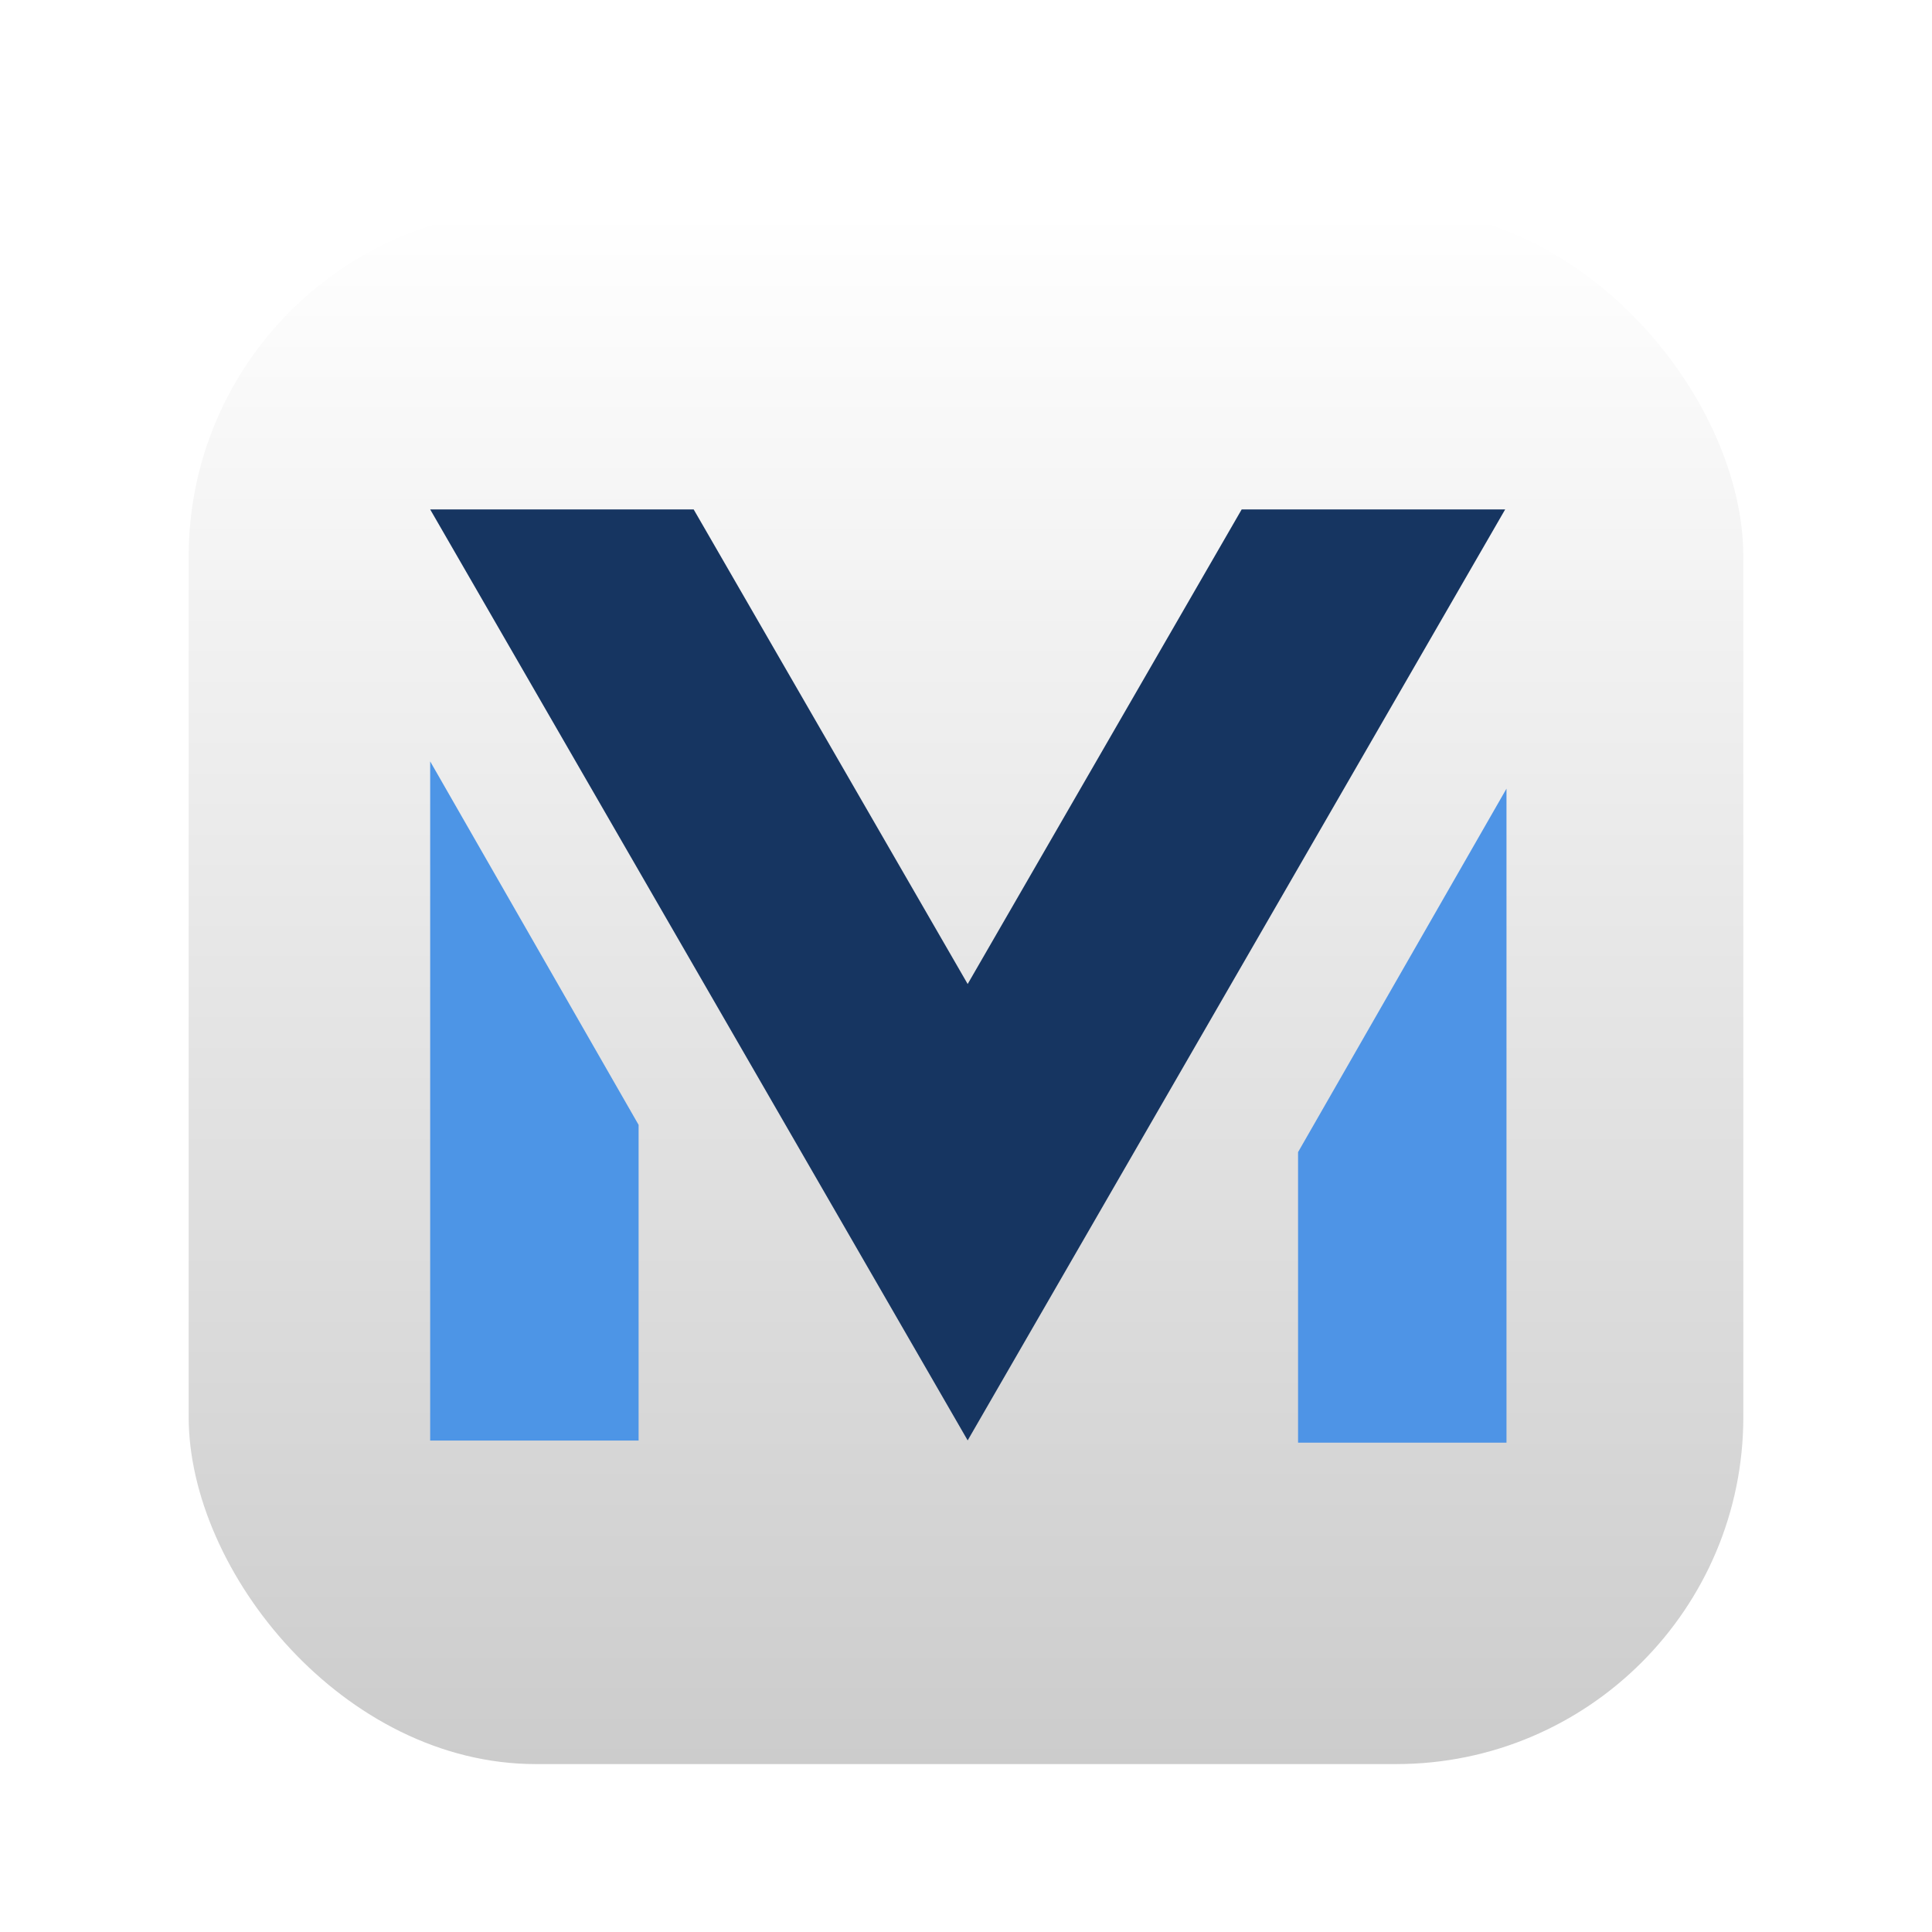 <svg xmlns="http://www.w3.org/2000/svg" width="512" height="512" fill="none"><g filter="url(#a)"><rect width="412" height="412" x="50" y="50" fill="#fff" rx="92"/><rect width="412" height="412" x="50" y="50" fill="url(#b)" rx="92"/></g><g filter="url(#c)"><path fill="#4E94E6" d="M399.235 380.32H344v-76.994L399.235 207v173.32Z"/><path fill="#4D95E6" d="M169.236 296.101v83.661h-55.235V199.774l55.235 96.327Z"/><path fill="#163561" d="M114 133h69.827l72.616 125.775L329.06 133h69.827L256.443 379.719 114 133Z"/></g><defs><filter id="a" width="434" height="434" x="39" y="44.5" color-interpolation-filters="sRGB" filterUnits="userSpaceOnUse"><feFlood flood-opacity="0" result="BackgroundImageFix"/><feColorMatrix in="SourceAlpha" result="hardAlpha" values="0 0 0 0 0 0 0 0 0 0 0 0 0 0 0 0 0 0 127 0"/><feOffset dy="5.5"/><feGaussianBlur stdDeviation="5.5"/><feColorMatrix values="0 0 0 0 0 0 0 0 0 0 0 0 0 0 0 0 0 0 0.28 0"/><feBlend in2="BackgroundImageFix" result="effect1_dropShadow_2312_30"/><feBlend in="SourceGraphic" in2="effect1_dropShadow_2312_30" result="shape"/></filter><filter id="c" width="293.235" height="255.32" x="110" y="131" color-interpolation-filters="sRGB" filterUnits="userSpaceOnUse"><feFlood flood-opacity="0" result="BackgroundImageFix"/><feColorMatrix in="SourceAlpha" result="hardAlpha" values="0 0 0 0 0 0 0 0 0 0 0 0 0 0 0 0 0 0 127 0"/><feOffset dy="2"/><feGaussianBlur stdDeviation="2"/><feComposite in2="hardAlpha" operator="out"/><feColorMatrix values="0 0 0 0 0 0 0 0 0 0 0 0 0 0 0 0 0 0 0.25 0"/><feBlend in2="BackgroundImageFix" result="effect1_dropShadow_2312_30"/><feBlend in="SourceGraphic" in2="effect1_dropShadow_2312_30" result="shape"/></filter><linearGradient id="b" x1="256" x2="256" y1="50" y2="462" gradientUnits="userSpaceOnUse"><stop stop-opacity="0"/><stop offset="1" stop-opacity=".2"/></linearGradient></defs></svg>